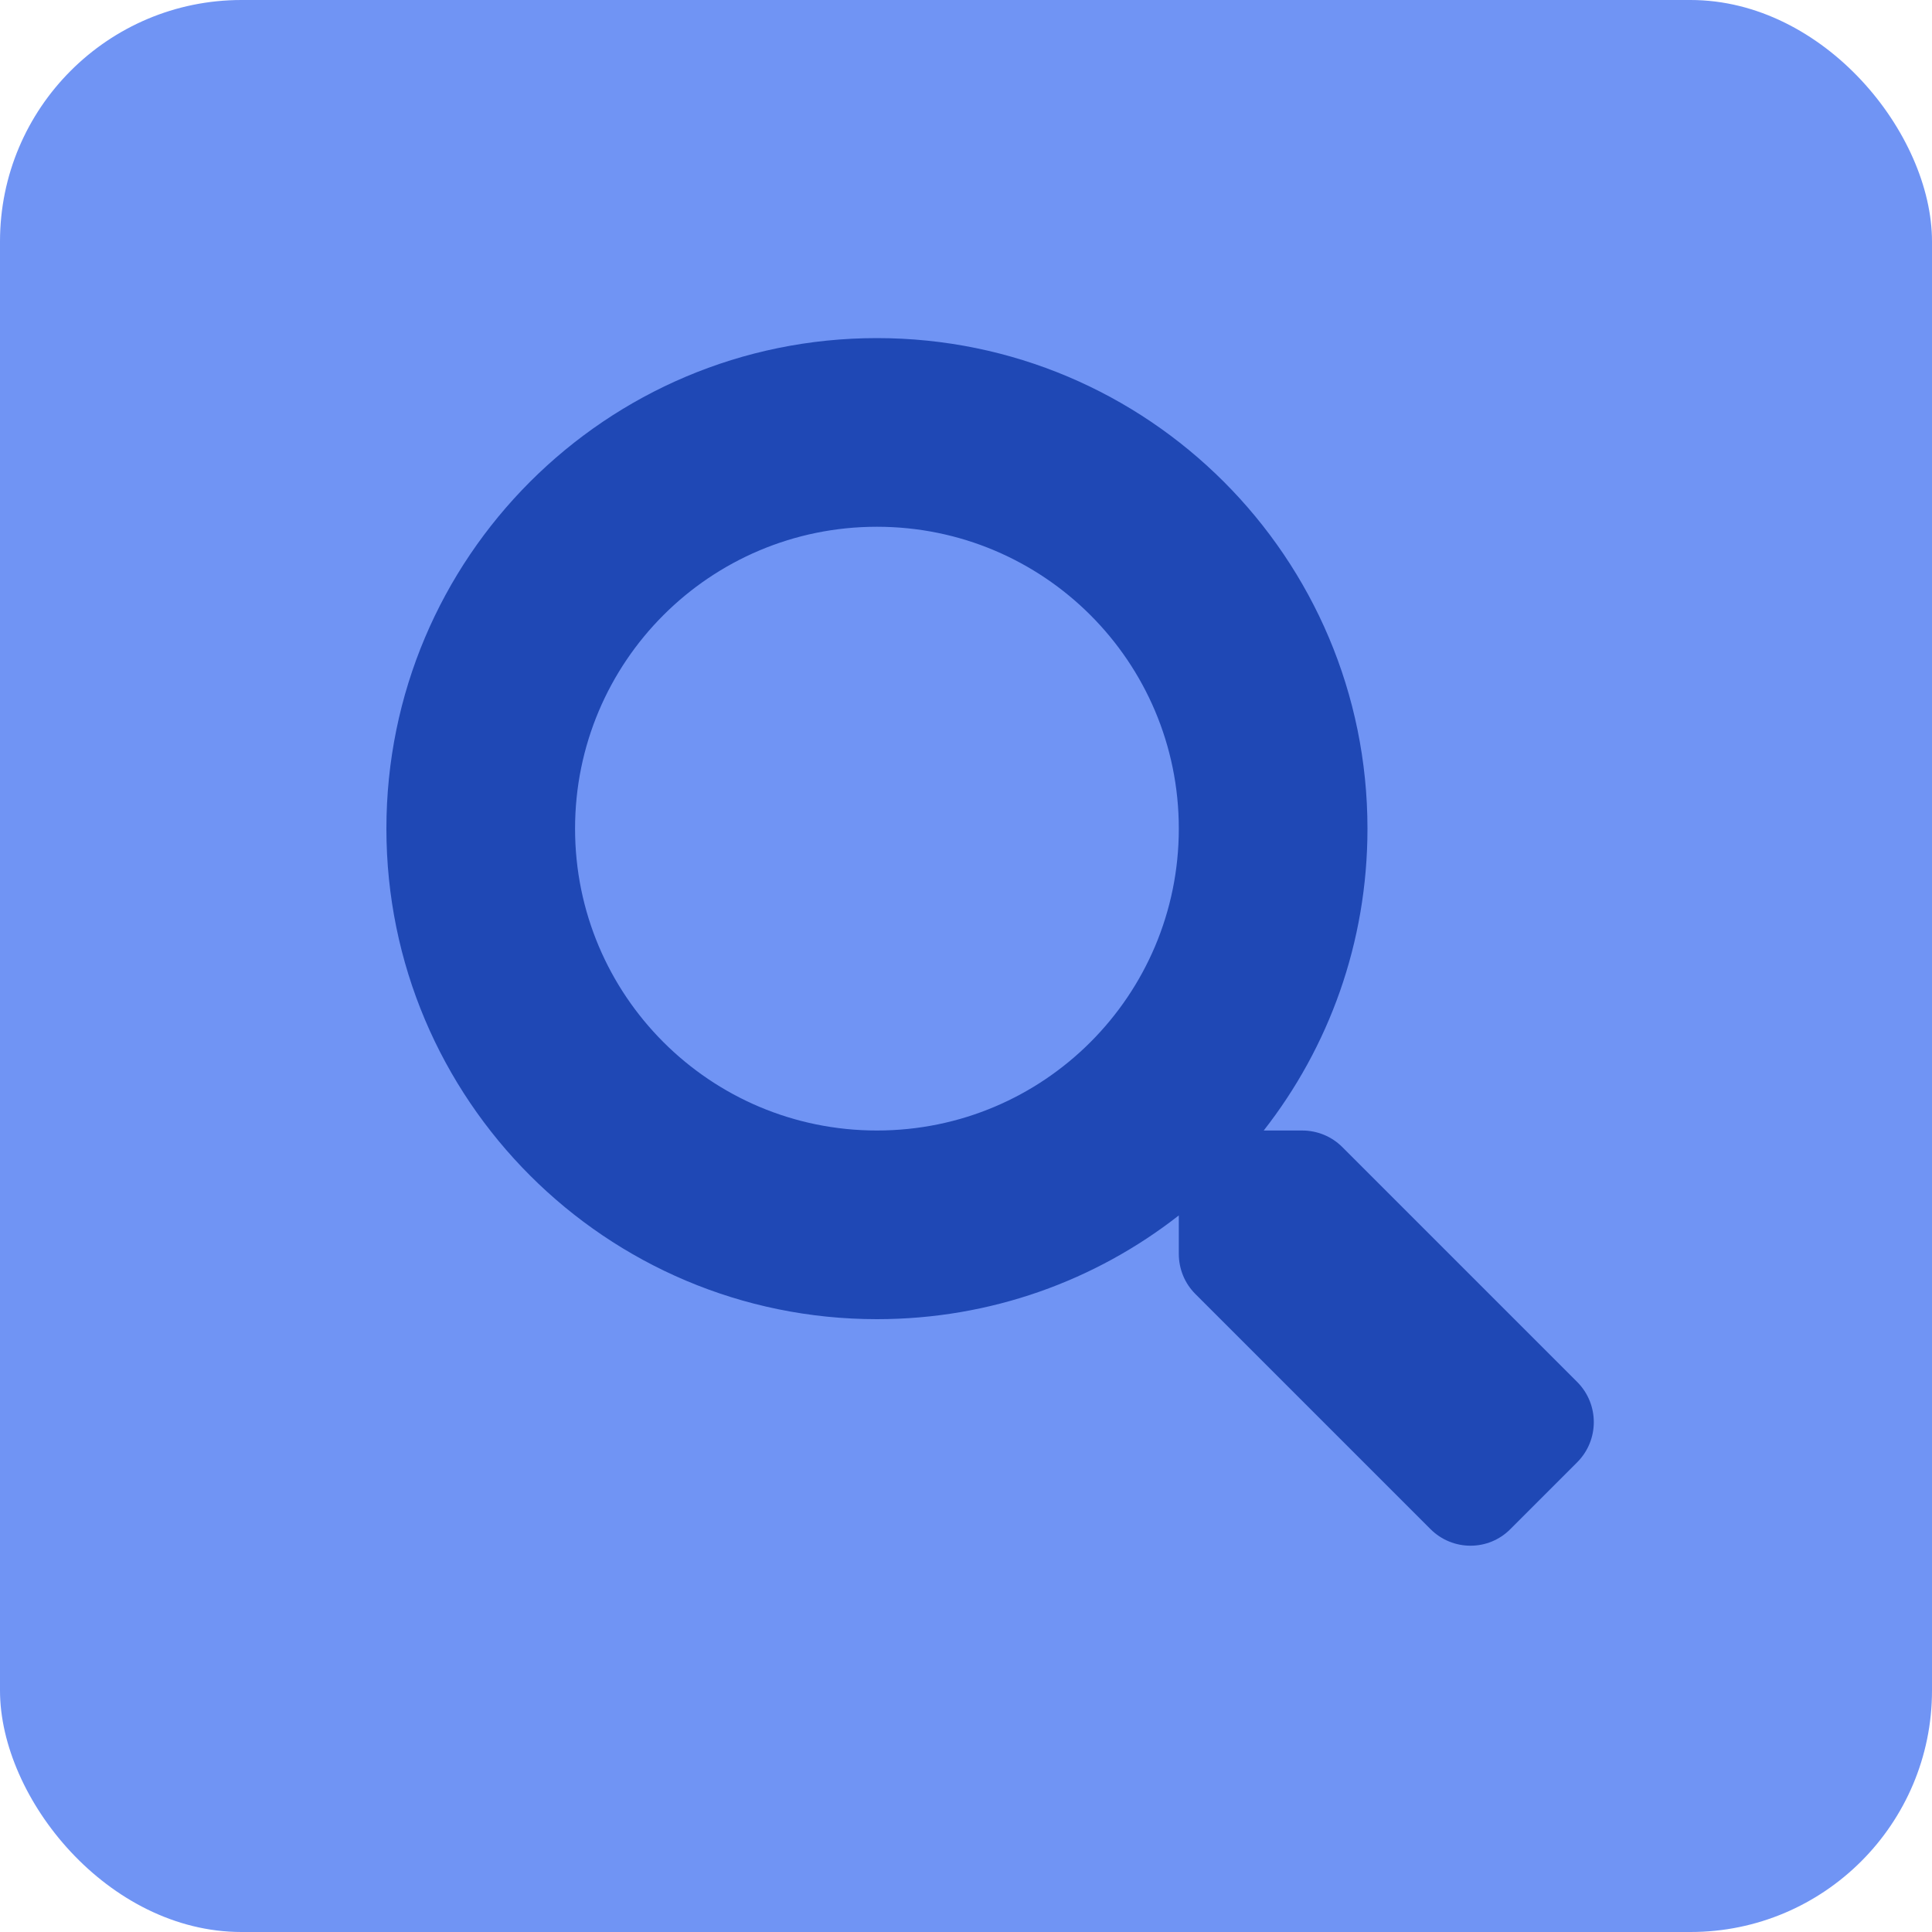 <svg xmlns="http://www.w3.org/2000/svg" width="40" height="40" viewBox="0 0 40 40" fill="none"><rect width="40" height="40" rx="5" fill="#7094F4"></rect><path d="M32.658 28.616L27.79 23.748C27.57 23.528 27.273 23.406 26.96 23.406H26.164C27.512 21.683 28.312 19.515 28.312 17.156C28.312 11.546 23.767 7 18.156 7C12.546 7 8 11.546 8 17.156C8 22.767 12.546 27.312 18.156 27.312C20.515 27.312 22.683 26.512 24.406 25.164V25.96C24.406 26.273 24.528 26.57 24.748 26.79L29.616 31.658C30.075 32.117 30.817 32.117 31.271 31.658L32.653 30.276C33.112 29.817 33.112 29.075 32.658 28.616ZM18.156 23.406C14.704 23.406 11.906 20.613 11.906 17.156C11.906 13.704 14.699 10.906 18.156 10.906C21.608 10.906 24.406 13.699 24.406 17.156C24.406 20.608 21.613 23.406 18.156 23.406Z" fill="#1F48B5"></path></svg>